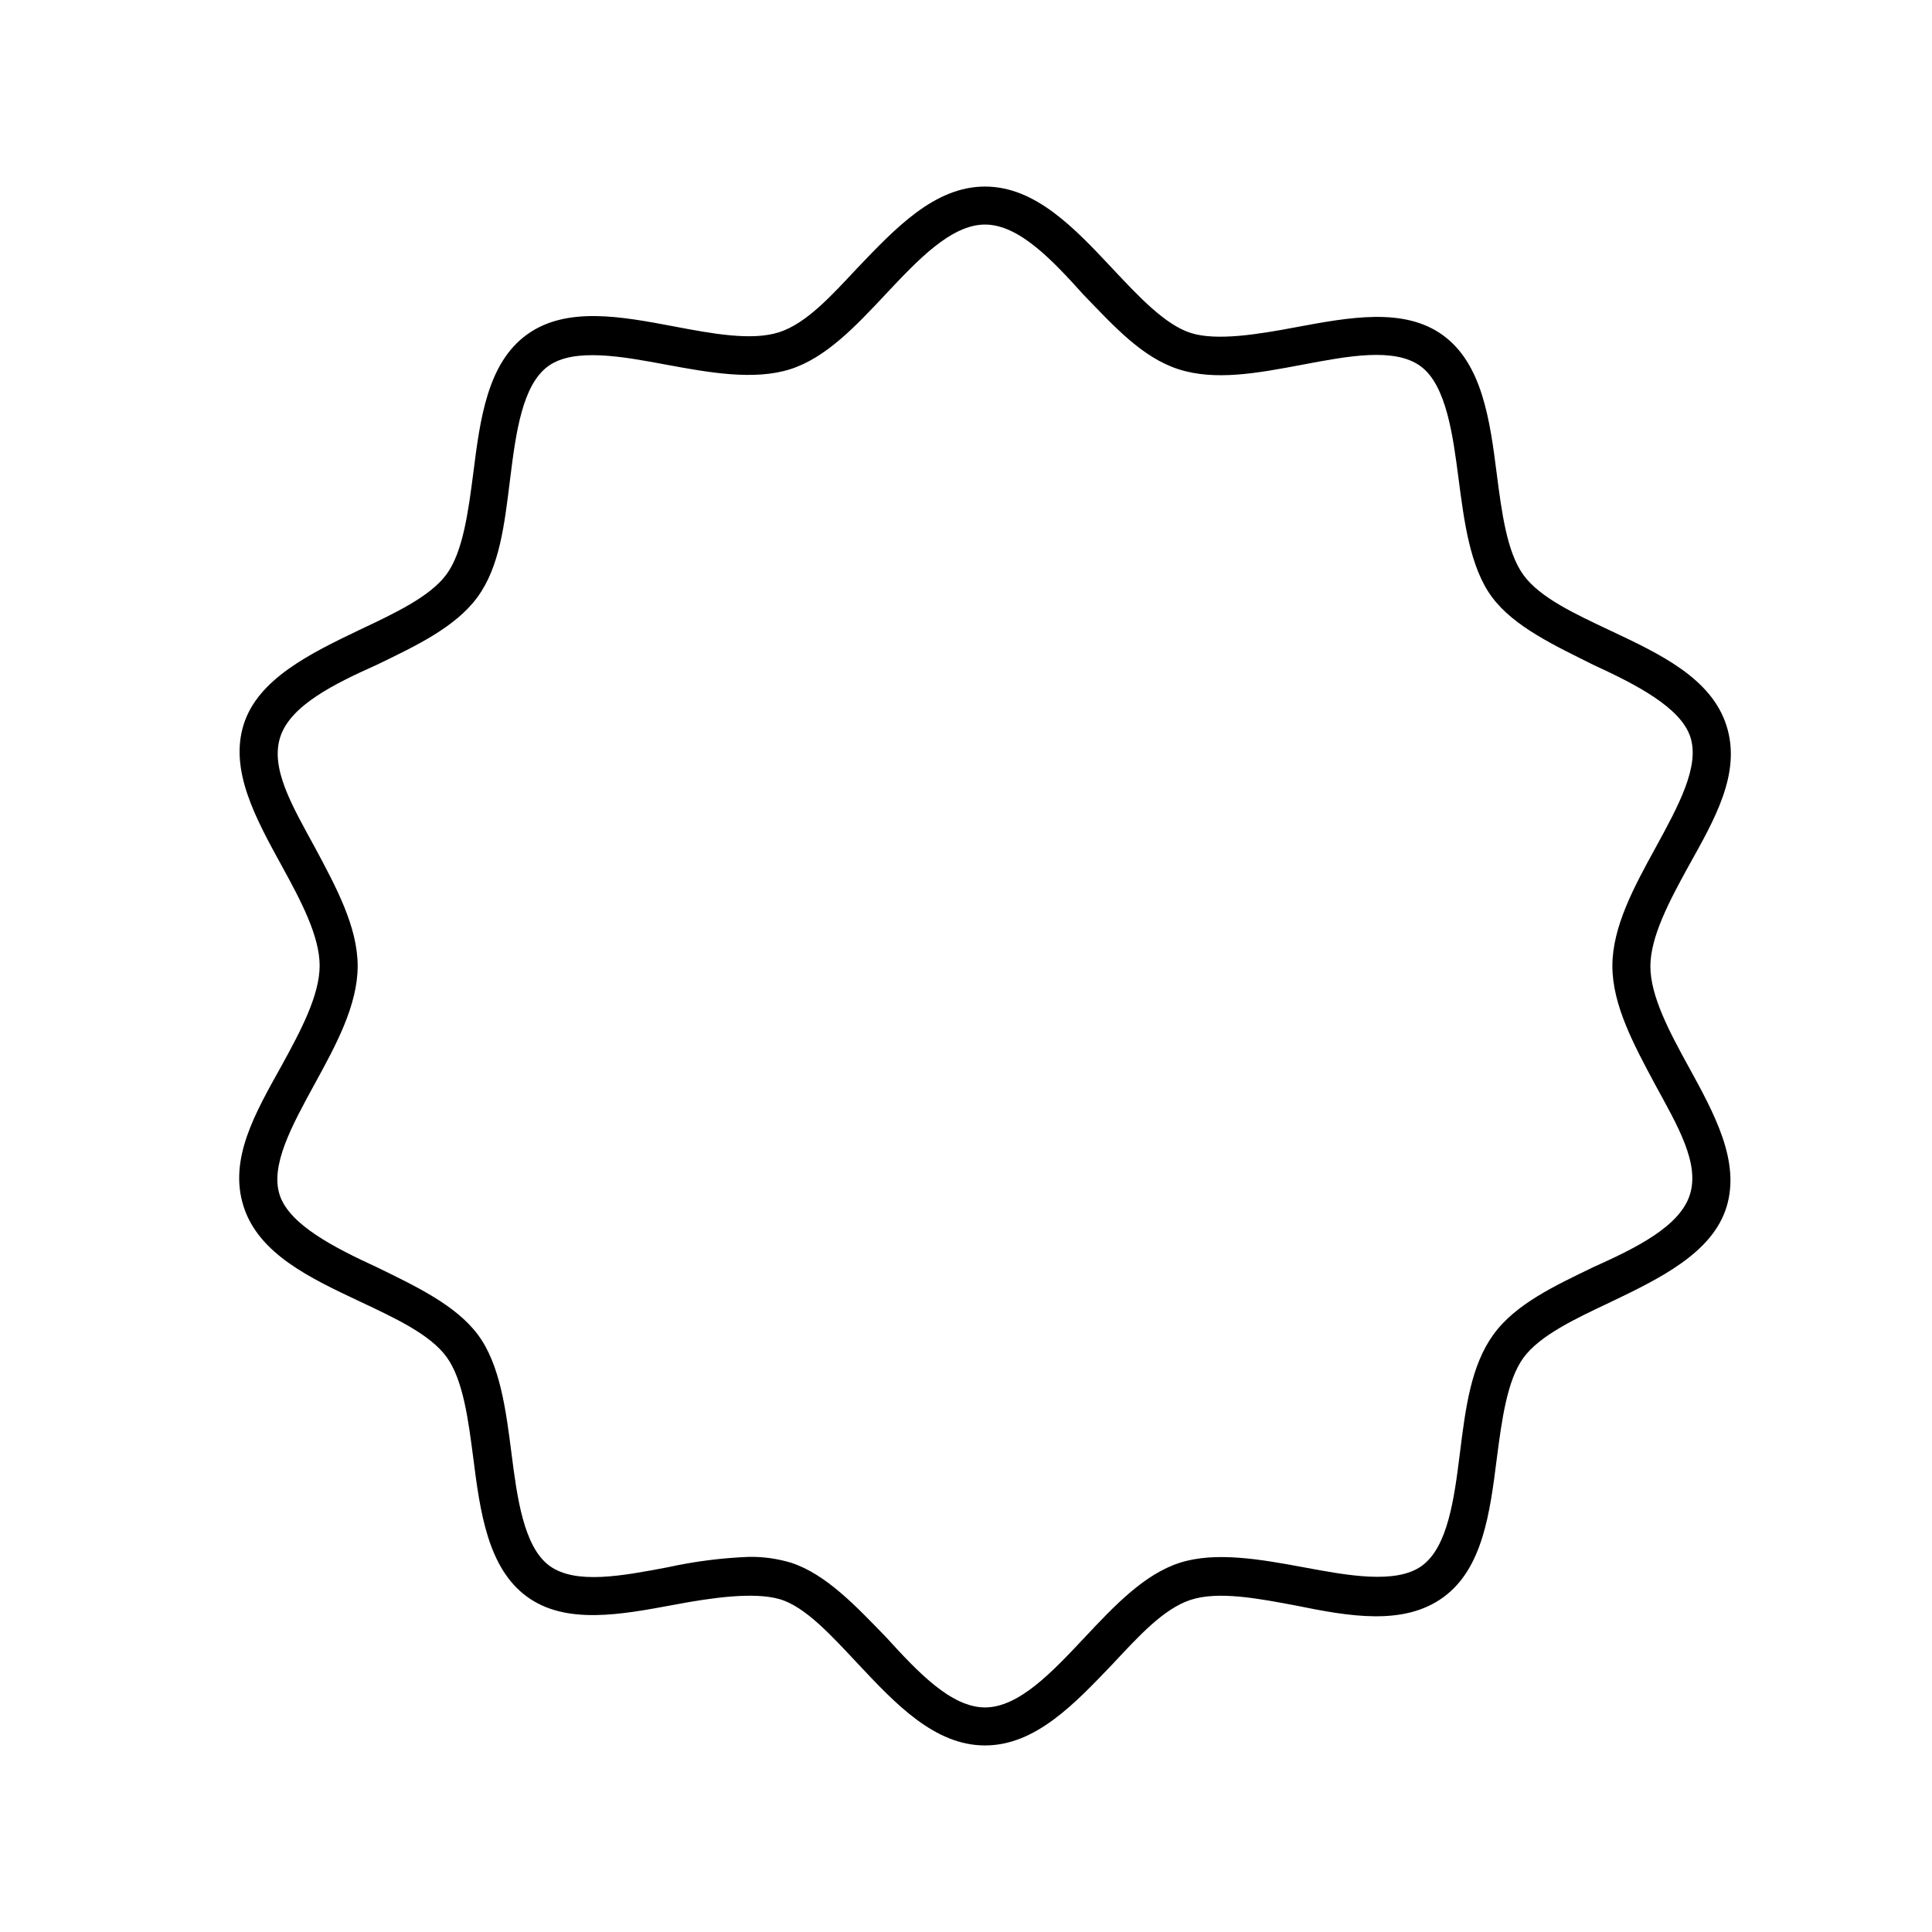 <?xml version="1.0" encoding="UTF-8"?>
<!-- Uploaded to: SVG Repo, www.svgrepo.com, Generator: SVG Repo Mixer Tools -->
<svg fill="#000000" width="800px" height="800px" version="1.1" viewBox="144 144 512 512" xmlns="http://www.w3.org/2000/svg">
 <path d="m405.04 606.56c-13.402 0-23.781-11.082-33.805-21.766-6.852-7.305-13.906-15.113-20.707-17.027-6.801-1.914-17.734-0.402-27.859 1.512-14.105 2.621-28.719 5.391-39.047-2.168-10.328-7.559-12.395-22.418-14.207-36.777-1.309-10.078-2.672-20.656-7.055-26.703-4.383-6.047-13.805-10.379-22.973-14.711-13.148-6.195-26.801-12.594-30.832-25.191-4.031-12.594 3.125-24.836 10.078-37.332 5.039-9.168 10.078-18.641 10.078-26.5s-5.039-17.332-10.078-26.5c-6.852-12.496-13.855-25.191-10.078-37.332 3.777-12.141 17.684-18.895 30.832-25.191 9.168-4.332 18.641-8.766 22.973-14.711 4.332-5.945 5.742-16.574 7.055-26.703 1.812-14.359 3.727-29.172 14.207-36.777 10.48-7.609 25.191-4.785 39.047-2.168 10.078 1.914 20.605 3.879 27.859 1.512 7.254-2.367 13.855-9.723 20.707-17.027 10.027-10.477 20.406-21.559 33.805-21.559 13.402 0 23.781 11.082 33.805 21.766 6.852 7.305 13.906 14.863 20.707 17.027 6.801 2.168 17.734 0.402 27.859-1.512 14.105-2.621 28.719-5.391 39.047 2.168 10.328 7.559 12.395 22.418 14.207 36.777 1.309 10.078 2.672 20.656 7.055 26.703 4.383 6.047 13.805 10.379 22.973 14.711 13.148 6.195 26.801 12.594 30.832 25.191 4.031 12.594-3.125 24.836-10.078 37.332-5.039 9.168-10.078 18.641-10.078 26.5 0 7.859 5.039 17.332 10.078 26.5 6.852 12.496 13.855 25.191 10.078 37.332-3.777 12.141-17.684 18.895-30.832 25.191-9.168 4.332-18.641 8.766-22.973 14.711-4.332 5.945-5.742 16.574-7.055 26.703-1.812 14.359-3.727 29.172-14.207 36.777-10.48 7.609-24.938 5.039-39.047 2.168-10.078-1.914-20.605-3.879-27.859-1.512-7.254 2.367-13.855 9.723-20.707 17.027-10.023 10.477-20.402 21.559-33.805 21.559zm-62.52-49.977c3.769-0.055 7.523 0.473 11.133 1.562 9.27 3.023 17.23 11.539 25.191 19.75 8.312 9.117 17.18 18.59 26.195 18.59 9.02 0 17.887-9.473 26.449-18.59 7.707-8.211 15.719-16.727 25.191-19.75 9.473-3.023 21.461-0.906 32.848 1.211 11.387 2.117 24.434 4.586 31.285-0.402 6.852-4.988 8.566-17.684 10.078-29.875s2.973-23.227 8.867-31.387c5.894-8.164 16.426-13.004 26.5-17.891 11.234-5.039 22.824-10.73 25.543-19.094s-3.176-18.289-9.219-29.371c-5.492-10.277-11.285-20.91-11.285-31.336 0-10.43 5.793-21.059 11.438-31.336 6.047-11.082 11.789-21.562 9.219-29.371-2.57-7.812-14.309-13.859-25.695-19.098-10.078-5.039-21.008-10.078-26.852-17.938-5.844-7.859-7.406-20.152-8.867-31.336-1.461-11.184-3.176-24.836-10.078-29.875-6.902-5.039-19.297-2.672-31.285-0.402-11.992 2.266-23.125 4.332-32.848 1.211-9.723-3.125-17.23-11.539-25.191-19.75-8.211-9.121-17.078-18.594-26.098-18.594-9.02 0-17.887 9.473-26.449 18.59-7.707 8.211-15.668 16.727-25.191 19.75-9.523 3.023-21.461 0.906-32.848-1.211s-24.434-4.586-31.285 0.402c-6.852 4.988-8.566 17.684-10.078 29.875-1.512 12.195-2.769 23.281-8.664 31.34-5.894 8.062-16.625 13.051-26.703 17.938-11.234 5.039-22.824 10.73-25.543 19.094-2.719 8.363 3.176 18.289 9.219 29.371 5.492 10.277 11.289 20.91 11.289 31.34s-5.793 21.059-11.438 31.336c-6.047 11.082-11.789 21.562-9.219 29.371 2.566 7.809 14.305 13.855 25.691 19.094 10.328 5.039 21.008 10.078 26.852 17.938s7.406 19.902 8.867 31.336c1.461 11.438 3.176 24.836 10.078 29.875 6.902 5.039 19.297 2.672 31.285 0.402h0.004c7.106-1.562 14.34-2.488 21.613-2.769z"/>
</svg>